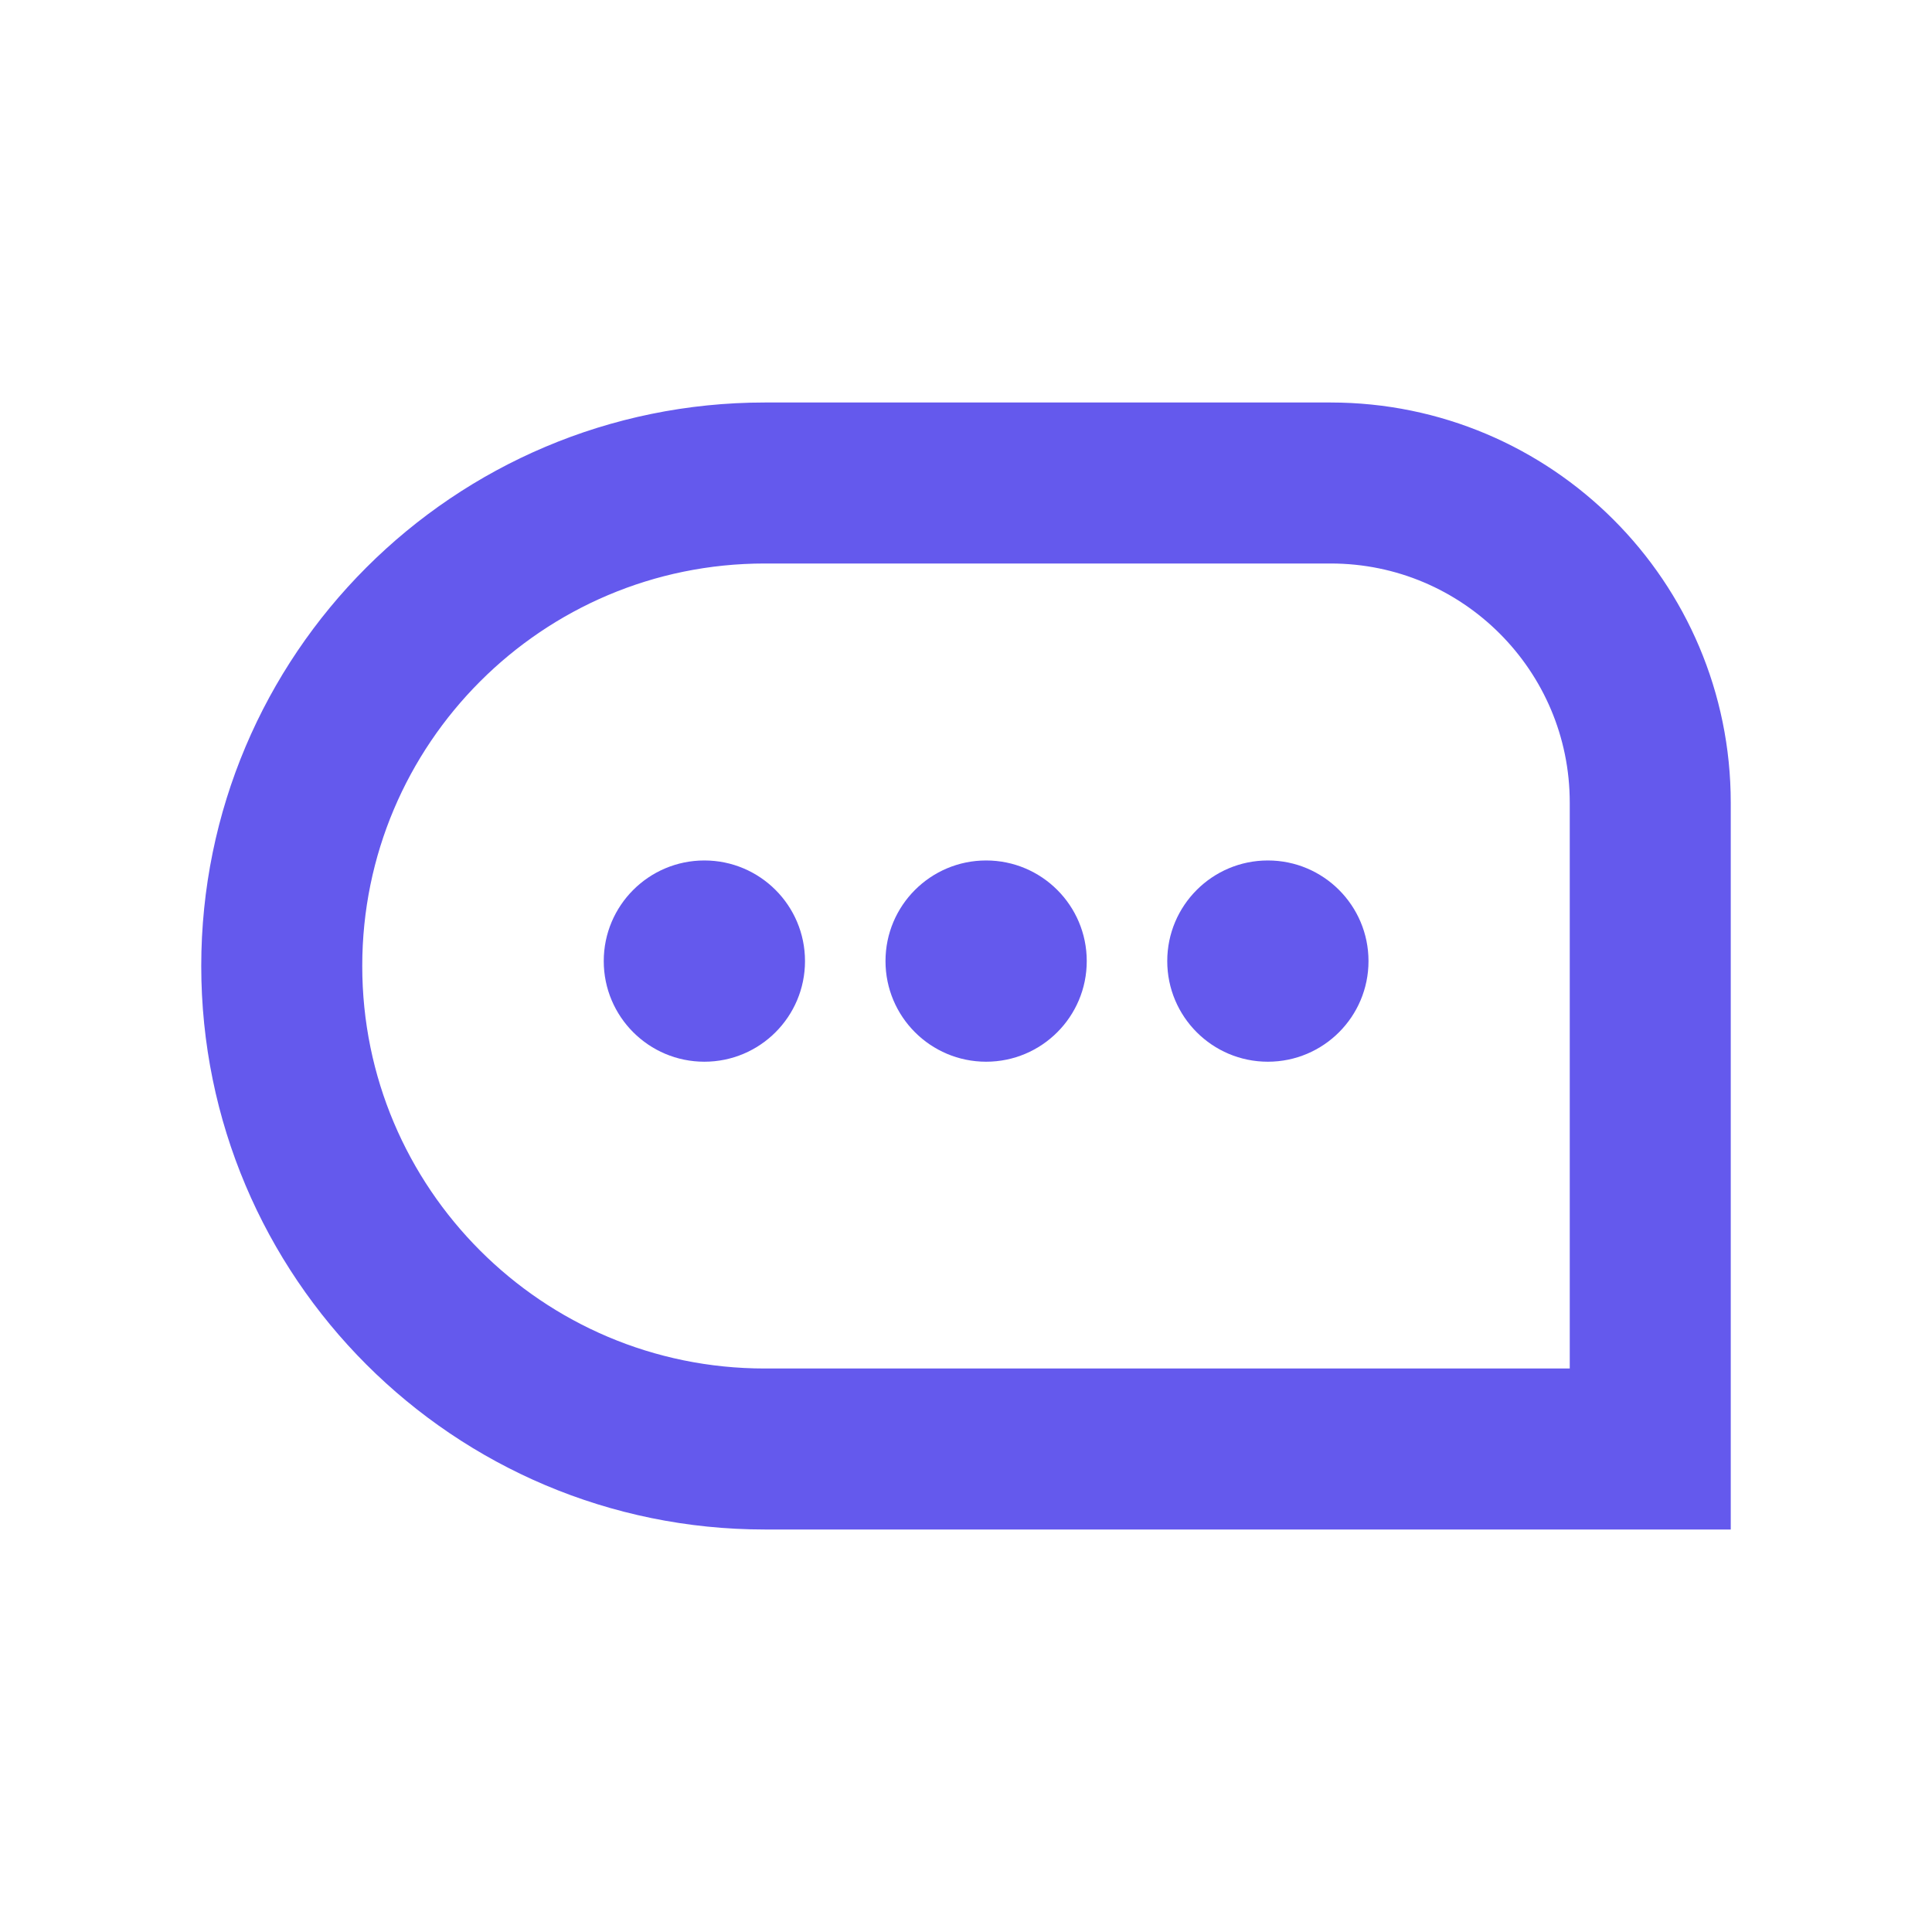<svg width="48" height="48" viewBox="0 0 48 48" fill="none" xmlns="http://www.w3.org/2000/svg">
<path d="M33.059 12L19 12C12.373 12 7 17.373 7 24C7 30.627 12.373 36 19 36L41 36L41 19.941C41 15.556 37.444 12 33.059 12Z" stroke="#6459ED" stroke-width="4"/>
<circle cx="17.5" cy="23.878" r="2.5" fill="#6459ED"/>
<circle cx="24.5" cy="23.878" r="2.5" fill="#6459ED"/>
<circle cx="31.5" cy="23.878" r="2.5" fill="#6459ED"/>
</svg>
